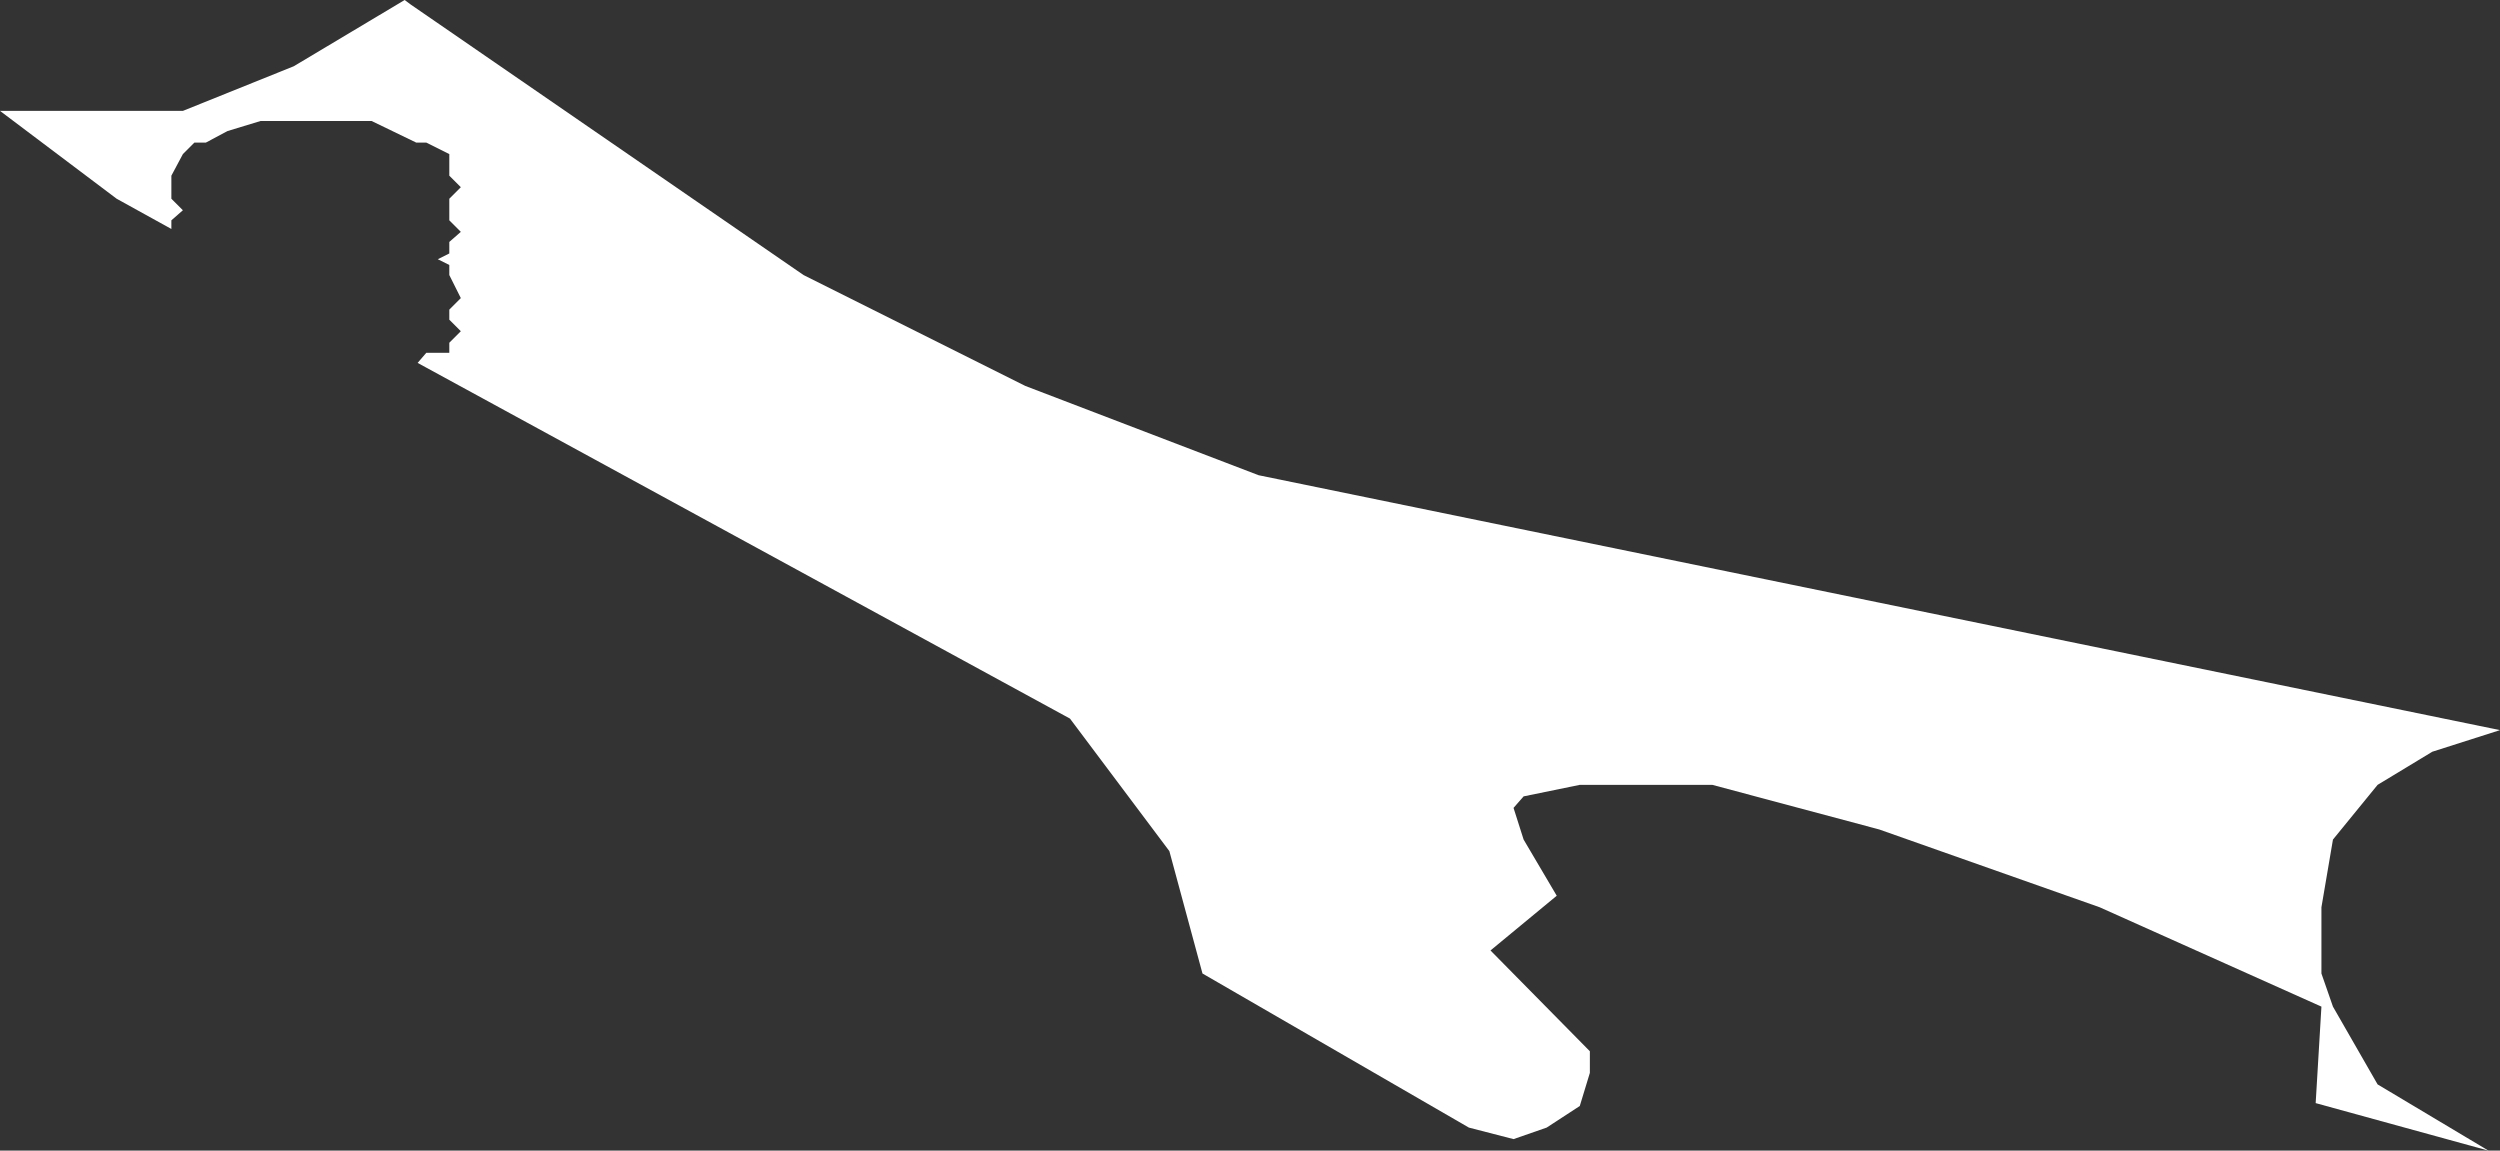 <?xml version="1.0" encoding="UTF-8" standalone="no"?>
<svg xmlns:xlink="http://www.w3.org/1999/xlink" height="39.95px" width="86.8px" xmlns="http://www.w3.org/2000/svg">
  <rect width="100%" height="100%" fill="#333333" stroke="none"/>
  <g transform="matrix(1.0, 0.0, 0.0, 1.0, 0.0, 0.0)">
    <path d="M65.25 28.8 L59.45 27.25 54.85 27.25 52.9 27.65 52.55 28.05 52.9 29.15 54.05 31.1 51.75 33.0 55.2 36.5 55.2 37.25 54.85 38.4 53.7 39.15 52.55 39.55 51.0 39.15 41.75 33.8 40.6 29.55 37.15 24.95 14.5 12.6 14.8 12.25 15.6 12.25 15.6 11.9 16.0 11.5 15.6 11.1 15.6 10.75 16.0 10.35 15.6 9.55 15.6 9.2 15.2 9.0 15.6 8.8 15.6 8.4 16.0 8.05 15.6 7.65 15.6 6.9 16.0 6.5 15.6 6.1 15.6 5.35 14.8 4.95 14.45 4.95 12.9 4.2 9.05 4.2 7.9 4.55 7.15 4.95 6.75 4.95 6.35 5.35 5.95 6.1 5.95 6.9 6.35 7.3 5.95 7.65 5.95 7.95 4.05 6.9 0.0 3.85 6.35 3.85 10.2 2.3 14.05 0.0 14.25 0.15 14.45 0.75 14.25 0.15 27.9 9.55 35.6 13.4 43.7 16.5 86.8 25.35 84.45 26.1 82.55 27.25 81.0 29.15 80.6 31.5 80.6 33.8 81.0 34.95 82.55 37.65 86.4 39.95 80.4 38.3 80.6 34.95 72.9 31.5 65.25 28.8" fill="#ffffff" fill-rule="evenodd" stroke="none"/>
  </g>
</svg>
